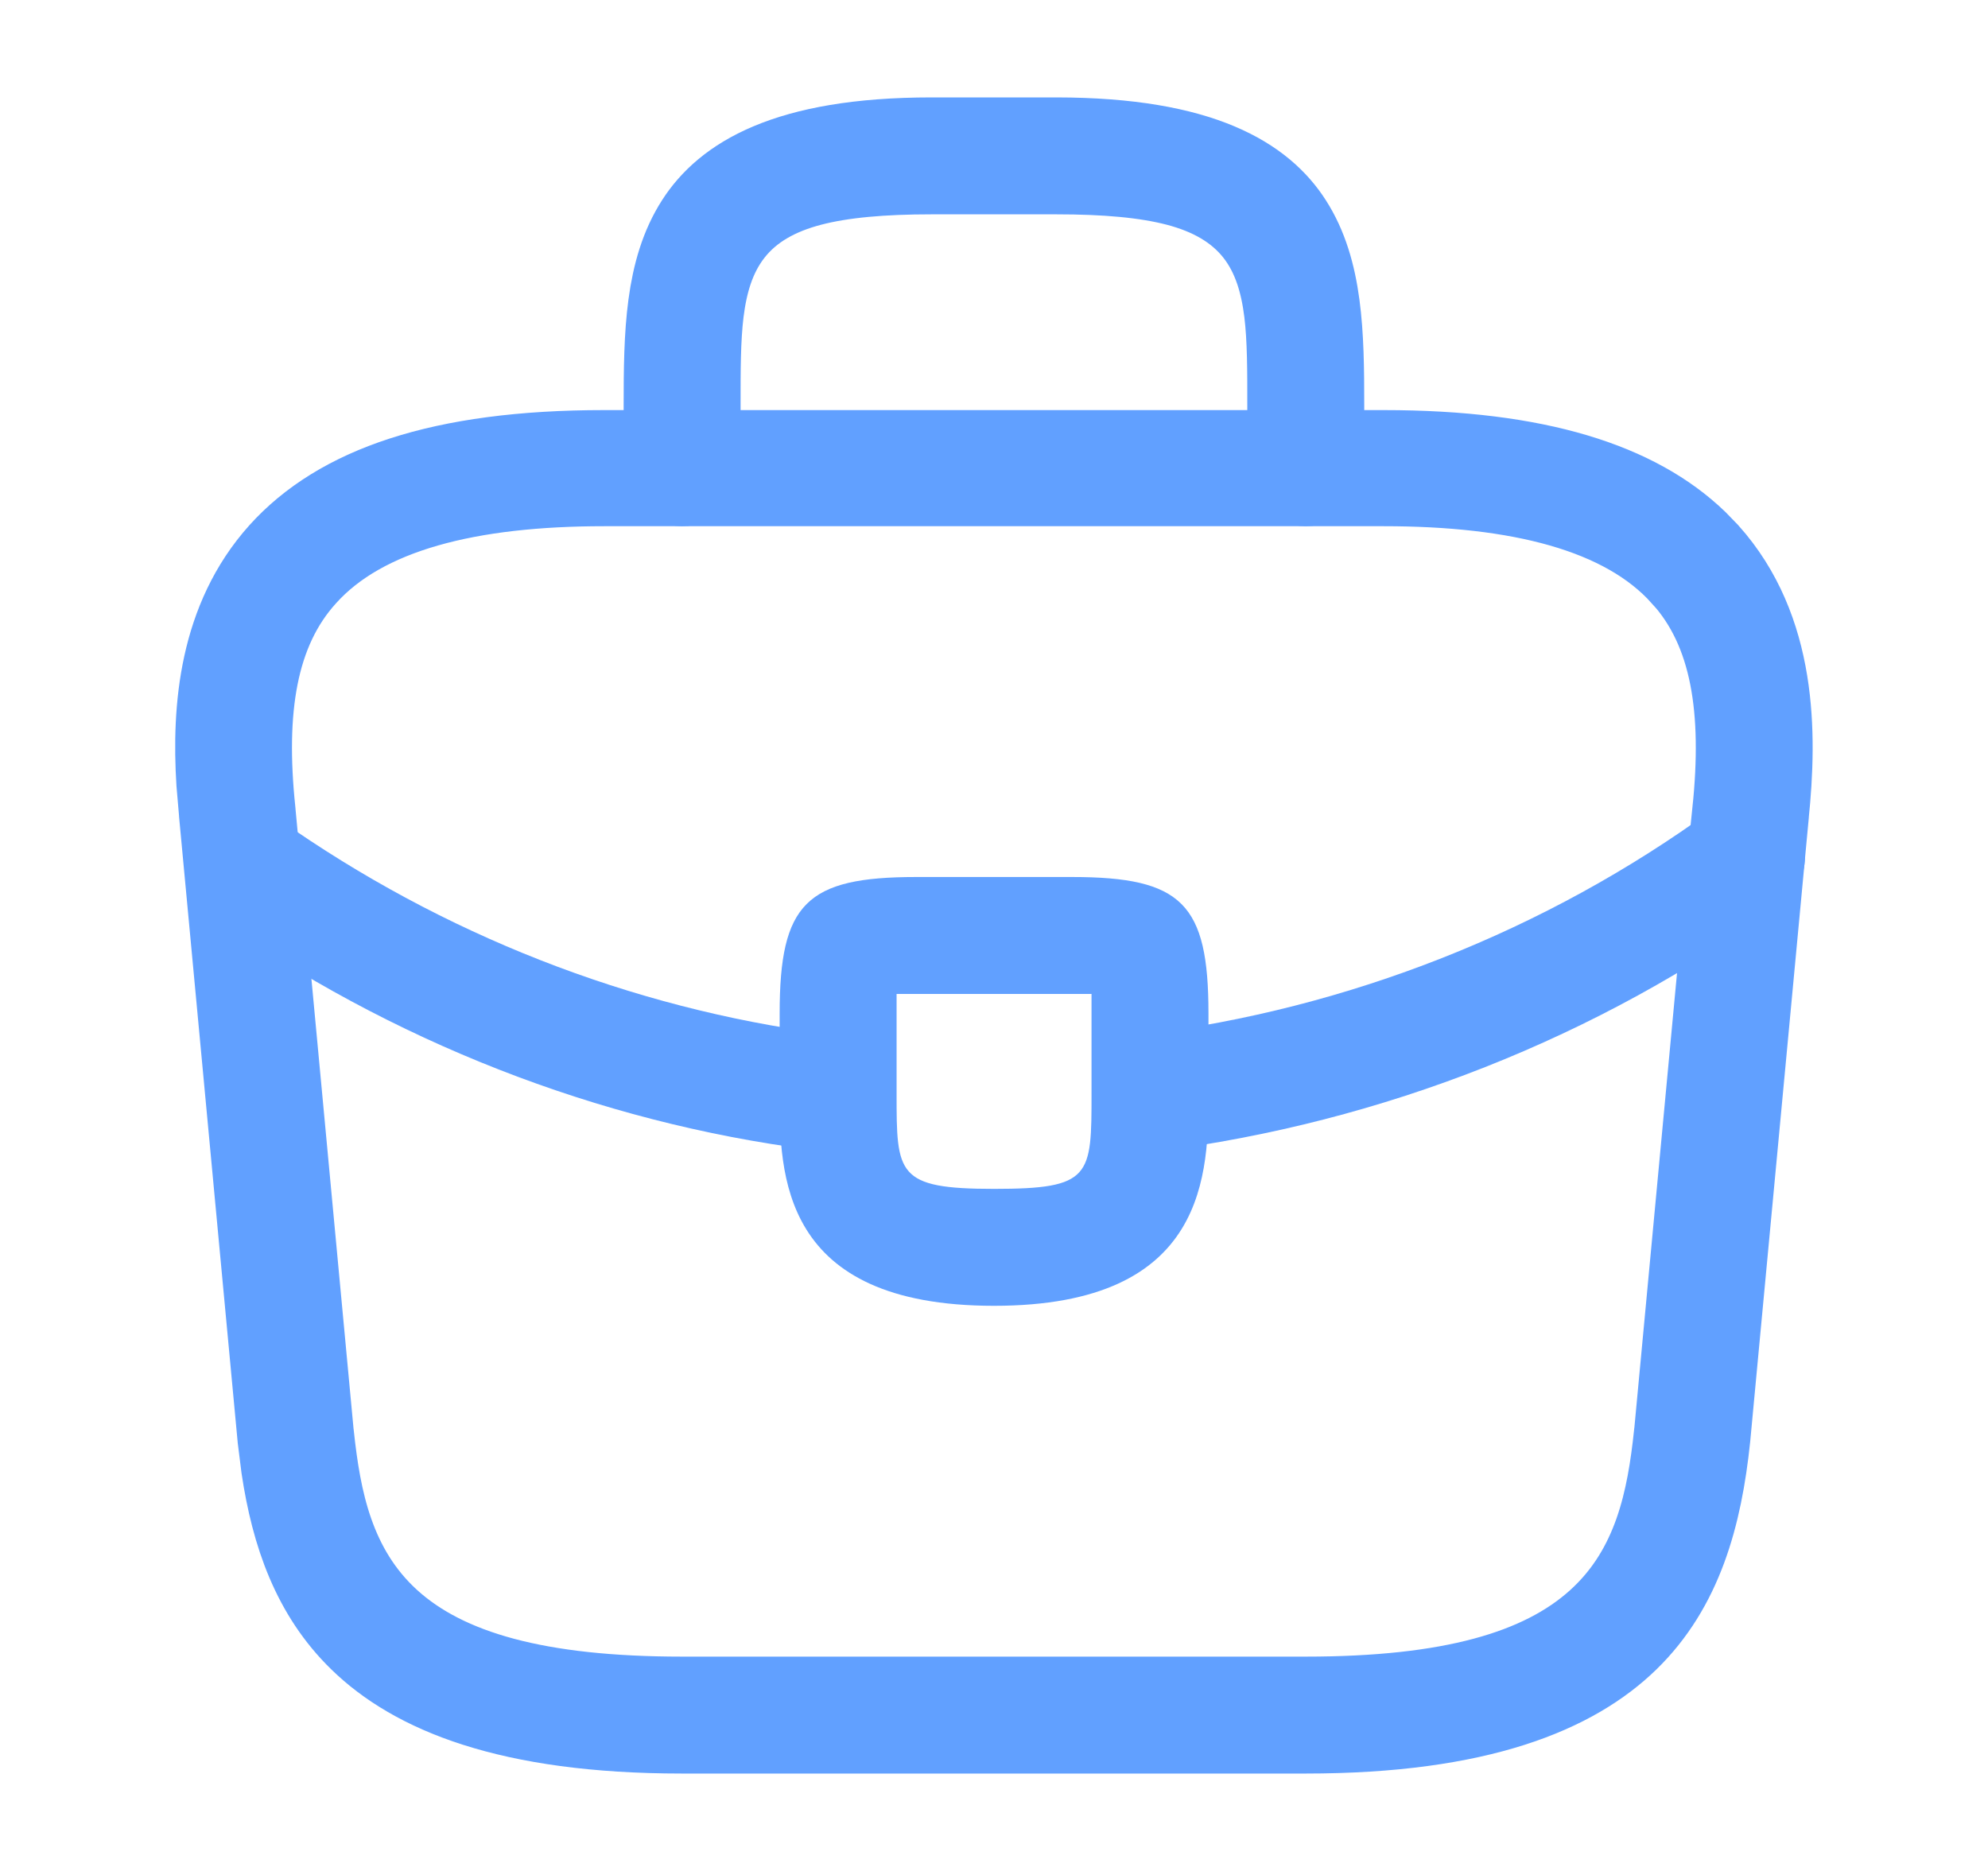 <svg width="17" height="16" viewBox="0 0 17 16" fill="none" xmlns="http://www.w3.org/2000/svg">
<path d="M5.166 3.882H11.833C13.149 3.882 13.989 4.162 14.491 4.645L14.587 4.744C15.164 5.388 15.165 6.27 15.093 6.968V6.972L14.593 12.294C14.523 12.965 14.356 13.566 13.904 14.007C13.455 14.445 12.654 14.792 11.166 14.792H5.833C4.346 14.792 3.544 14.446 3.095 14.008C2.699 13.623 2.522 13.116 2.437 12.548L2.406 12.301L1.906 6.965V6.961L1.883 6.694C1.843 6.054 1.906 5.306 2.411 4.743C2.906 4.193 3.769 3.882 5.166 3.882ZM5.166 4.125C4.023 4.125 3.103 4.342 2.595 4.908C2.159 5.389 2.063 6.079 2.152 6.935V6.936L2.652 12.275L2.653 12.28C2.711 12.814 2.819 13.425 3.317 13.877C3.809 14.322 4.601 14.542 5.833 14.542H11.166C12.395 14.542 13.186 14.322 13.679 13.876C14.178 13.424 14.288 12.812 14.346 12.273L14.347 12.269L14.847 6.941L14.846 6.94C14.935 6.079 14.84 5.389 14.404 4.908H14.403C13.895 4.342 12.976 4.125 11.833 4.125H5.166Z" stroke="#61A0FF" stroke-width="0.75"/>
<path d="M7.967 1.208H9.033C10.286 1.209 10.79 1.553 11.021 1.913C11.28 2.315 11.291 2.854 11.291 3.467V4C11.291 4.067 11.232 4.125 11.166 4.125C11.1 4.125 11.041 4.066 11.041 4V3.467C11.041 3.178 11.042 2.902 11.013 2.666C10.983 2.426 10.919 2.18 10.757 1.973C10.59 1.761 10.354 1.633 10.072 1.559C9.796 1.487 9.453 1.458 9.033 1.458H7.967C7.547 1.458 7.203 1.487 6.927 1.559C6.645 1.633 6.409 1.76 6.242 1.973C6.08 2.18 6.016 2.426 5.986 2.666C5.957 2.902 5.958 3.178 5.958 3.467V4C5.958 4.067 5.899 4.125 5.833 4.125C5.767 4.125 5.708 4.067 5.708 4V3.467C5.708 2.854 5.719 2.315 5.978 1.913C6.209 1.553 6.714 1.208 7.967 1.208Z" fill="#61A0FF" stroke="#61A0FF" stroke-width="0.75"/>
<path d="M8.5 11.167C6.667 11.167 6.667 10.033 6.667 9.353V8.667C6.667 7.727 6.894 7.5 7.834 7.5H9.167C10.107 7.5 10.334 7.727 10.334 8.667V9.333C10.334 10.027 10.334 11.167 8.5 11.167ZM7.667 8.5C7.667 8.553 7.667 8.613 7.667 8.667V9.353C7.667 10.04 7.667 10.167 8.5 10.167C9.334 10.167 9.334 10.06 9.334 9.347V8.667C9.334 8.613 9.334 8.553 9.334 8.5C9.28 8.5 9.22 8.5 9.167 8.5H7.834C7.78 8.5 7.72 8.5 7.667 8.5Z" fill="#61A0FF"/>
<path d="M9.833 9.847C9.586 9.847 9.366 9.66 9.34 9.406C9.306 9.133 9.5 8.88 9.773 8.847C11.533 8.627 13.22 7.96 14.64 6.926C14.86 6.76 15.173 6.813 15.34 7.04C15.5 7.26 15.453 7.573 15.226 7.74C13.666 8.873 11.826 9.6 9.893 9.847C9.873 9.847 9.853 9.847 9.833 9.847Z" fill="#61A0FF"/>
<path d="M7.166 9.853C7.146 9.853 7.126 9.853 7.106 9.853C5.28 9.647 3.5 8.98 1.96 7.927C1.733 7.773 1.673 7.46 1.826 7.233C1.98 7.007 2.293 6.947 2.52 7.1C3.926 8.06 5.546 8.667 7.213 8.86C7.486 8.893 7.686 9.14 7.653 9.413C7.633 9.667 7.42 9.853 7.166 9.853Z" fill="#61A0FF"/>
</svg>
